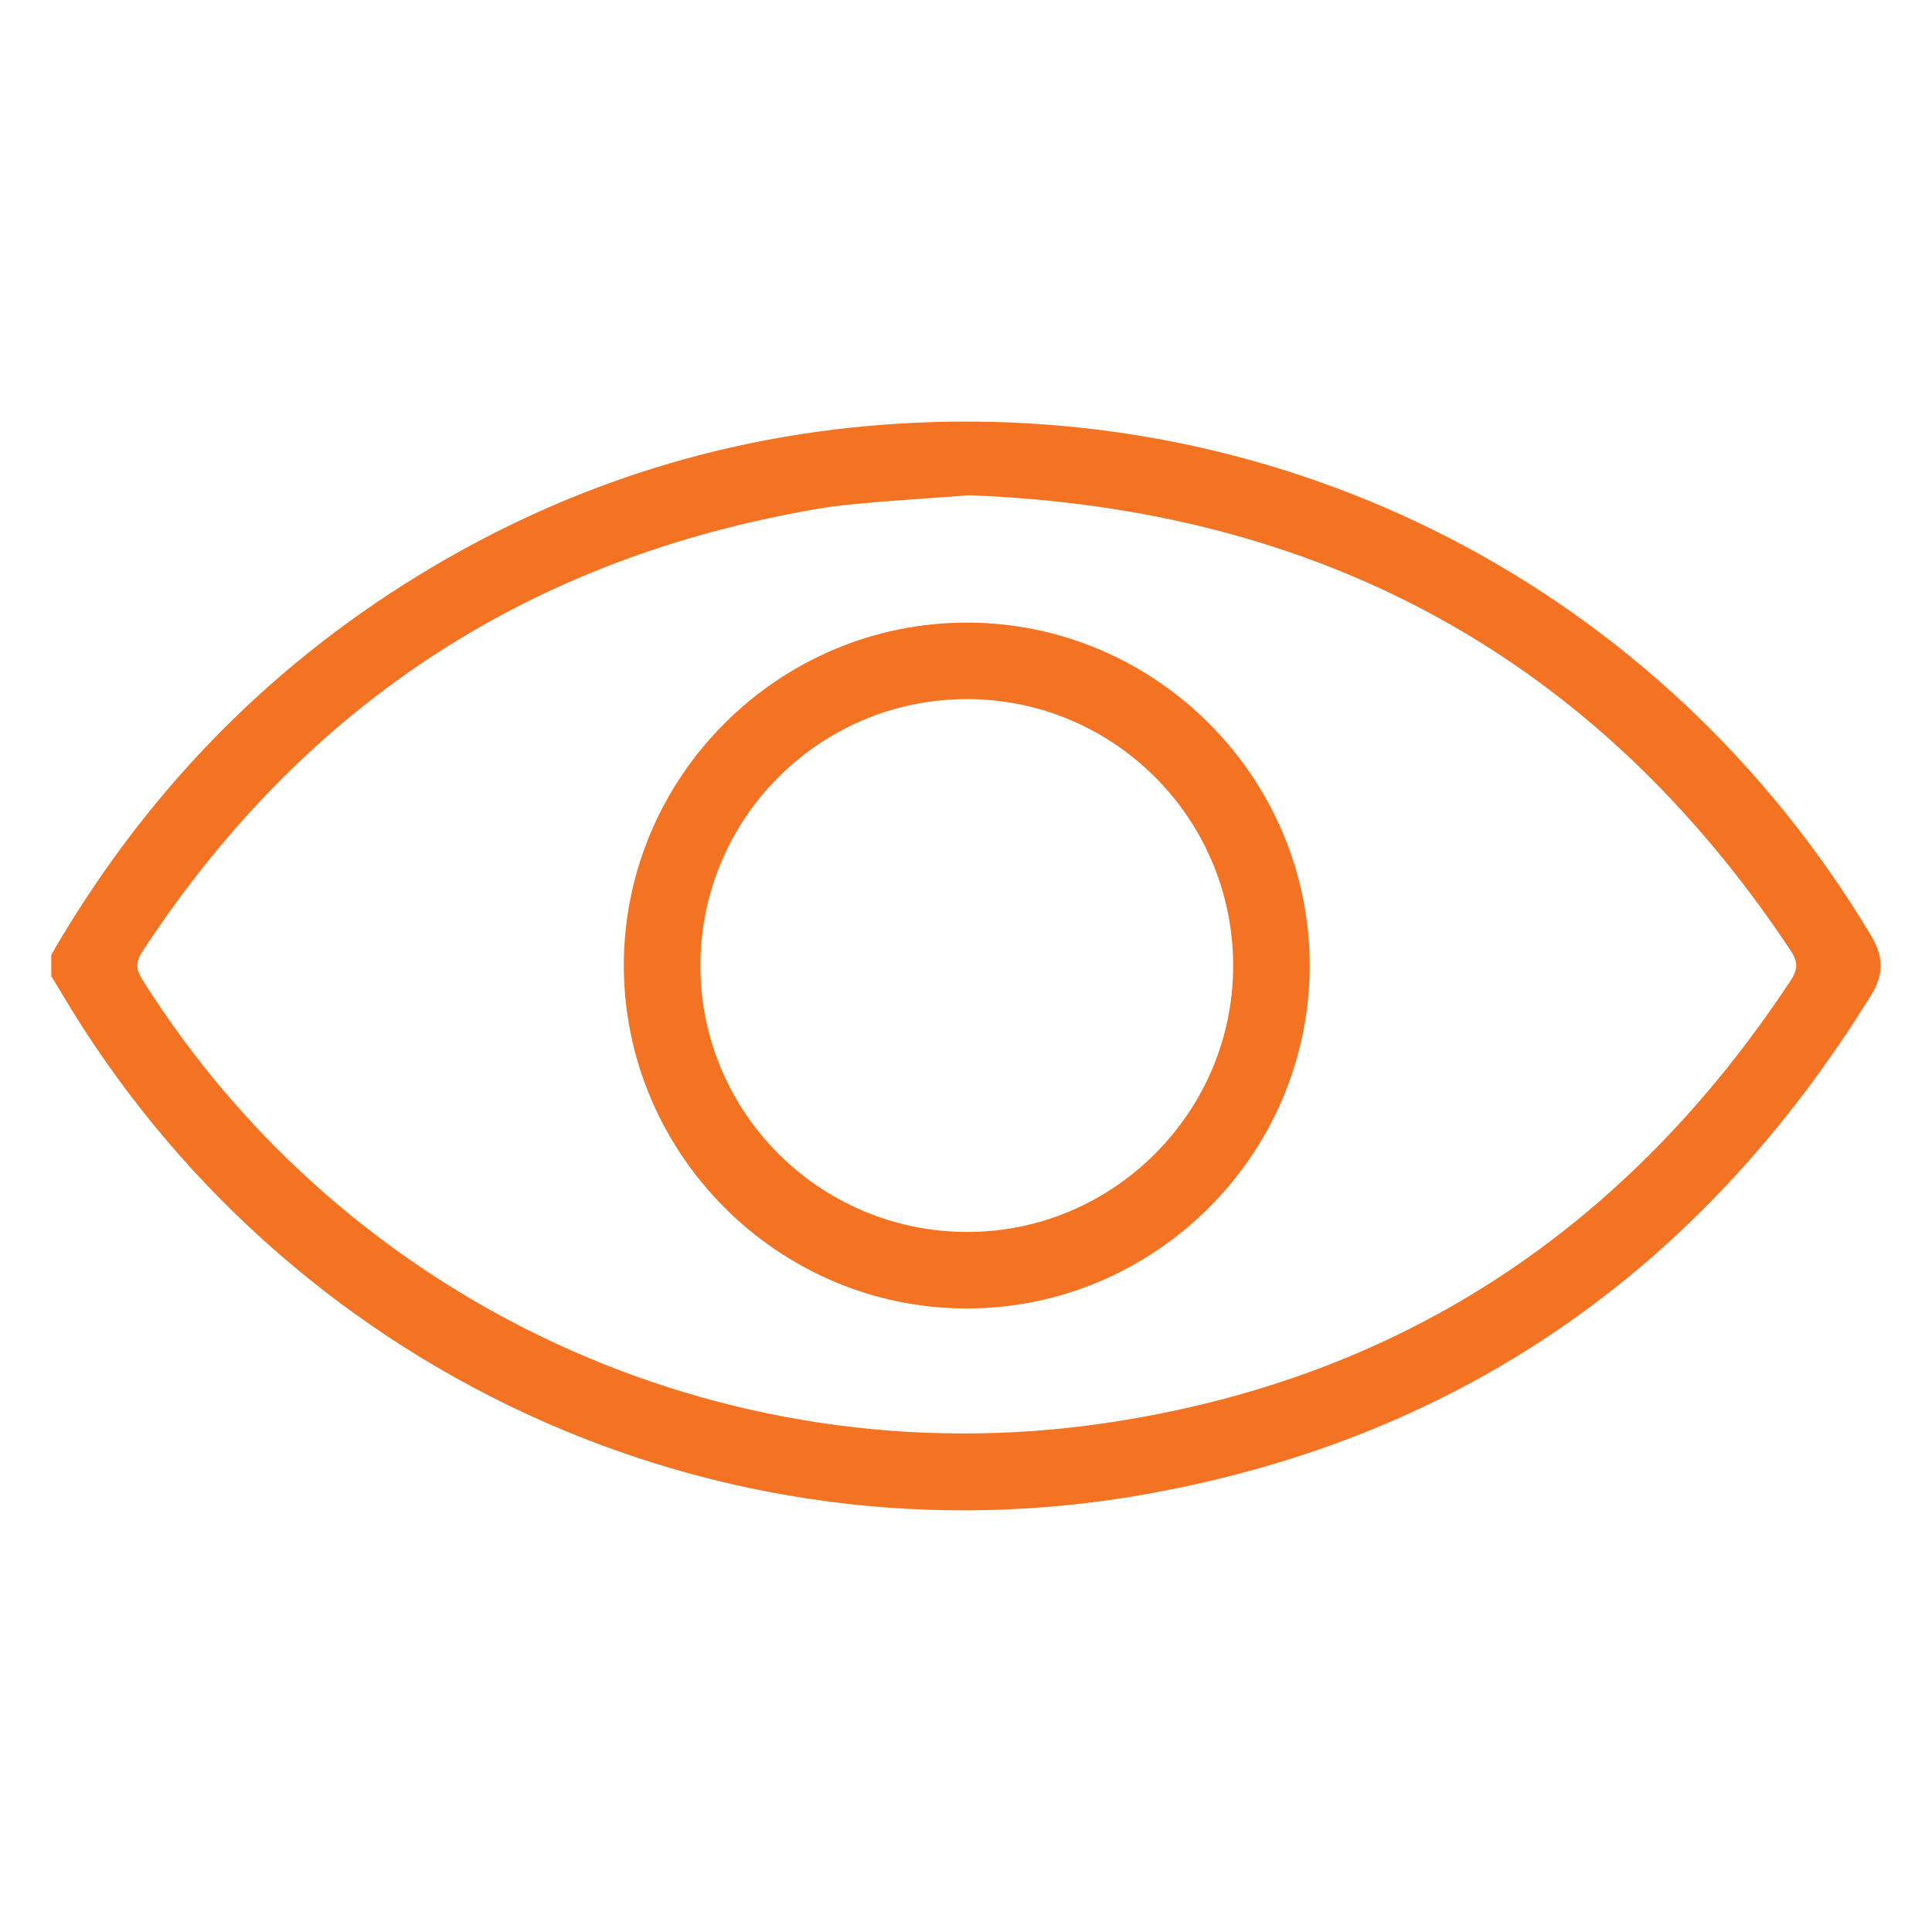 <?xml version="1.0" encoding="UTF-8"?>
<!-- Generator: Adobe Illustrator 28.0.0, SVG Export Plug-In . SVG Version: 6.00 Build 0)  -->
<svg xmlns="http://www.w3.org/2000/svg" xmlns:xlink="http://www.w3.org/1999/xlink" version="1.1" id="Camada_1" x="0px" y="0px" viewBox="0 0 512 512" style="enable-background:new 0 0 512 512;" xml:space="preserve">
<g>
	<g>
		<path fill="#f47322" d="M13.59,253.02c24.07-41.68,56.35-75.47,97.45-100.62c37.53-22.95,78.25-36.32,122.11-39.78    c107.41-8.46,207.56,43.26,262.72,135.35c3.33,5.57,3.42,10.23,0,15.76c-44.43,71.91-107.85,116.87-191.02,132.04    C190.17,416.71,75.21,363.15,16.02,262.69c-0.8-1.34-1.62-2.66-2.43-4.01C13.59,256.82,13.59,254.93,13.59,253.02z M256.86,131.25    c-10.89,0.82-21.29,1.45-31.66,2.46c-5.49,0.52-10.95,1.52-16.35,2.58C135.47,150.7,78.7,189.66,37.79,252.08    c-1.81,2.76-1.87,4.65-0.08,7.5c53.82,85.77,153.74,132.37,254.89,117.6c78.2-11.43,138.49-51.48,181.93-117.31    c1.93-2.92,2.04-4.92,0.05-7.91C422.74,173.9,349.54,134.74,256.86,131.25z"></path>
		<path fill="#f47322" d="M256.15,346.76c-50.05-0.03-90.96-41.11-90.83-91.18c0.15-49.86,41.05-90.61,90.94-90.58    c50.06,0.03,90.98,41.11,90.83,91.17C346.93,306.01,306.01,346.79,256.15,346.76z M256.19,185.27    c-38.93,0.03-70.49,31.55-70.57,70.5c-0.08,38.87,31.38,70.49,70.36,70.71c38.97,0.22,70.94-31.73,70.82-70.75    C326.68,216.76,295.09,185.24,256.19,185.27z"></path>
	</g>
</g>
</svg>
